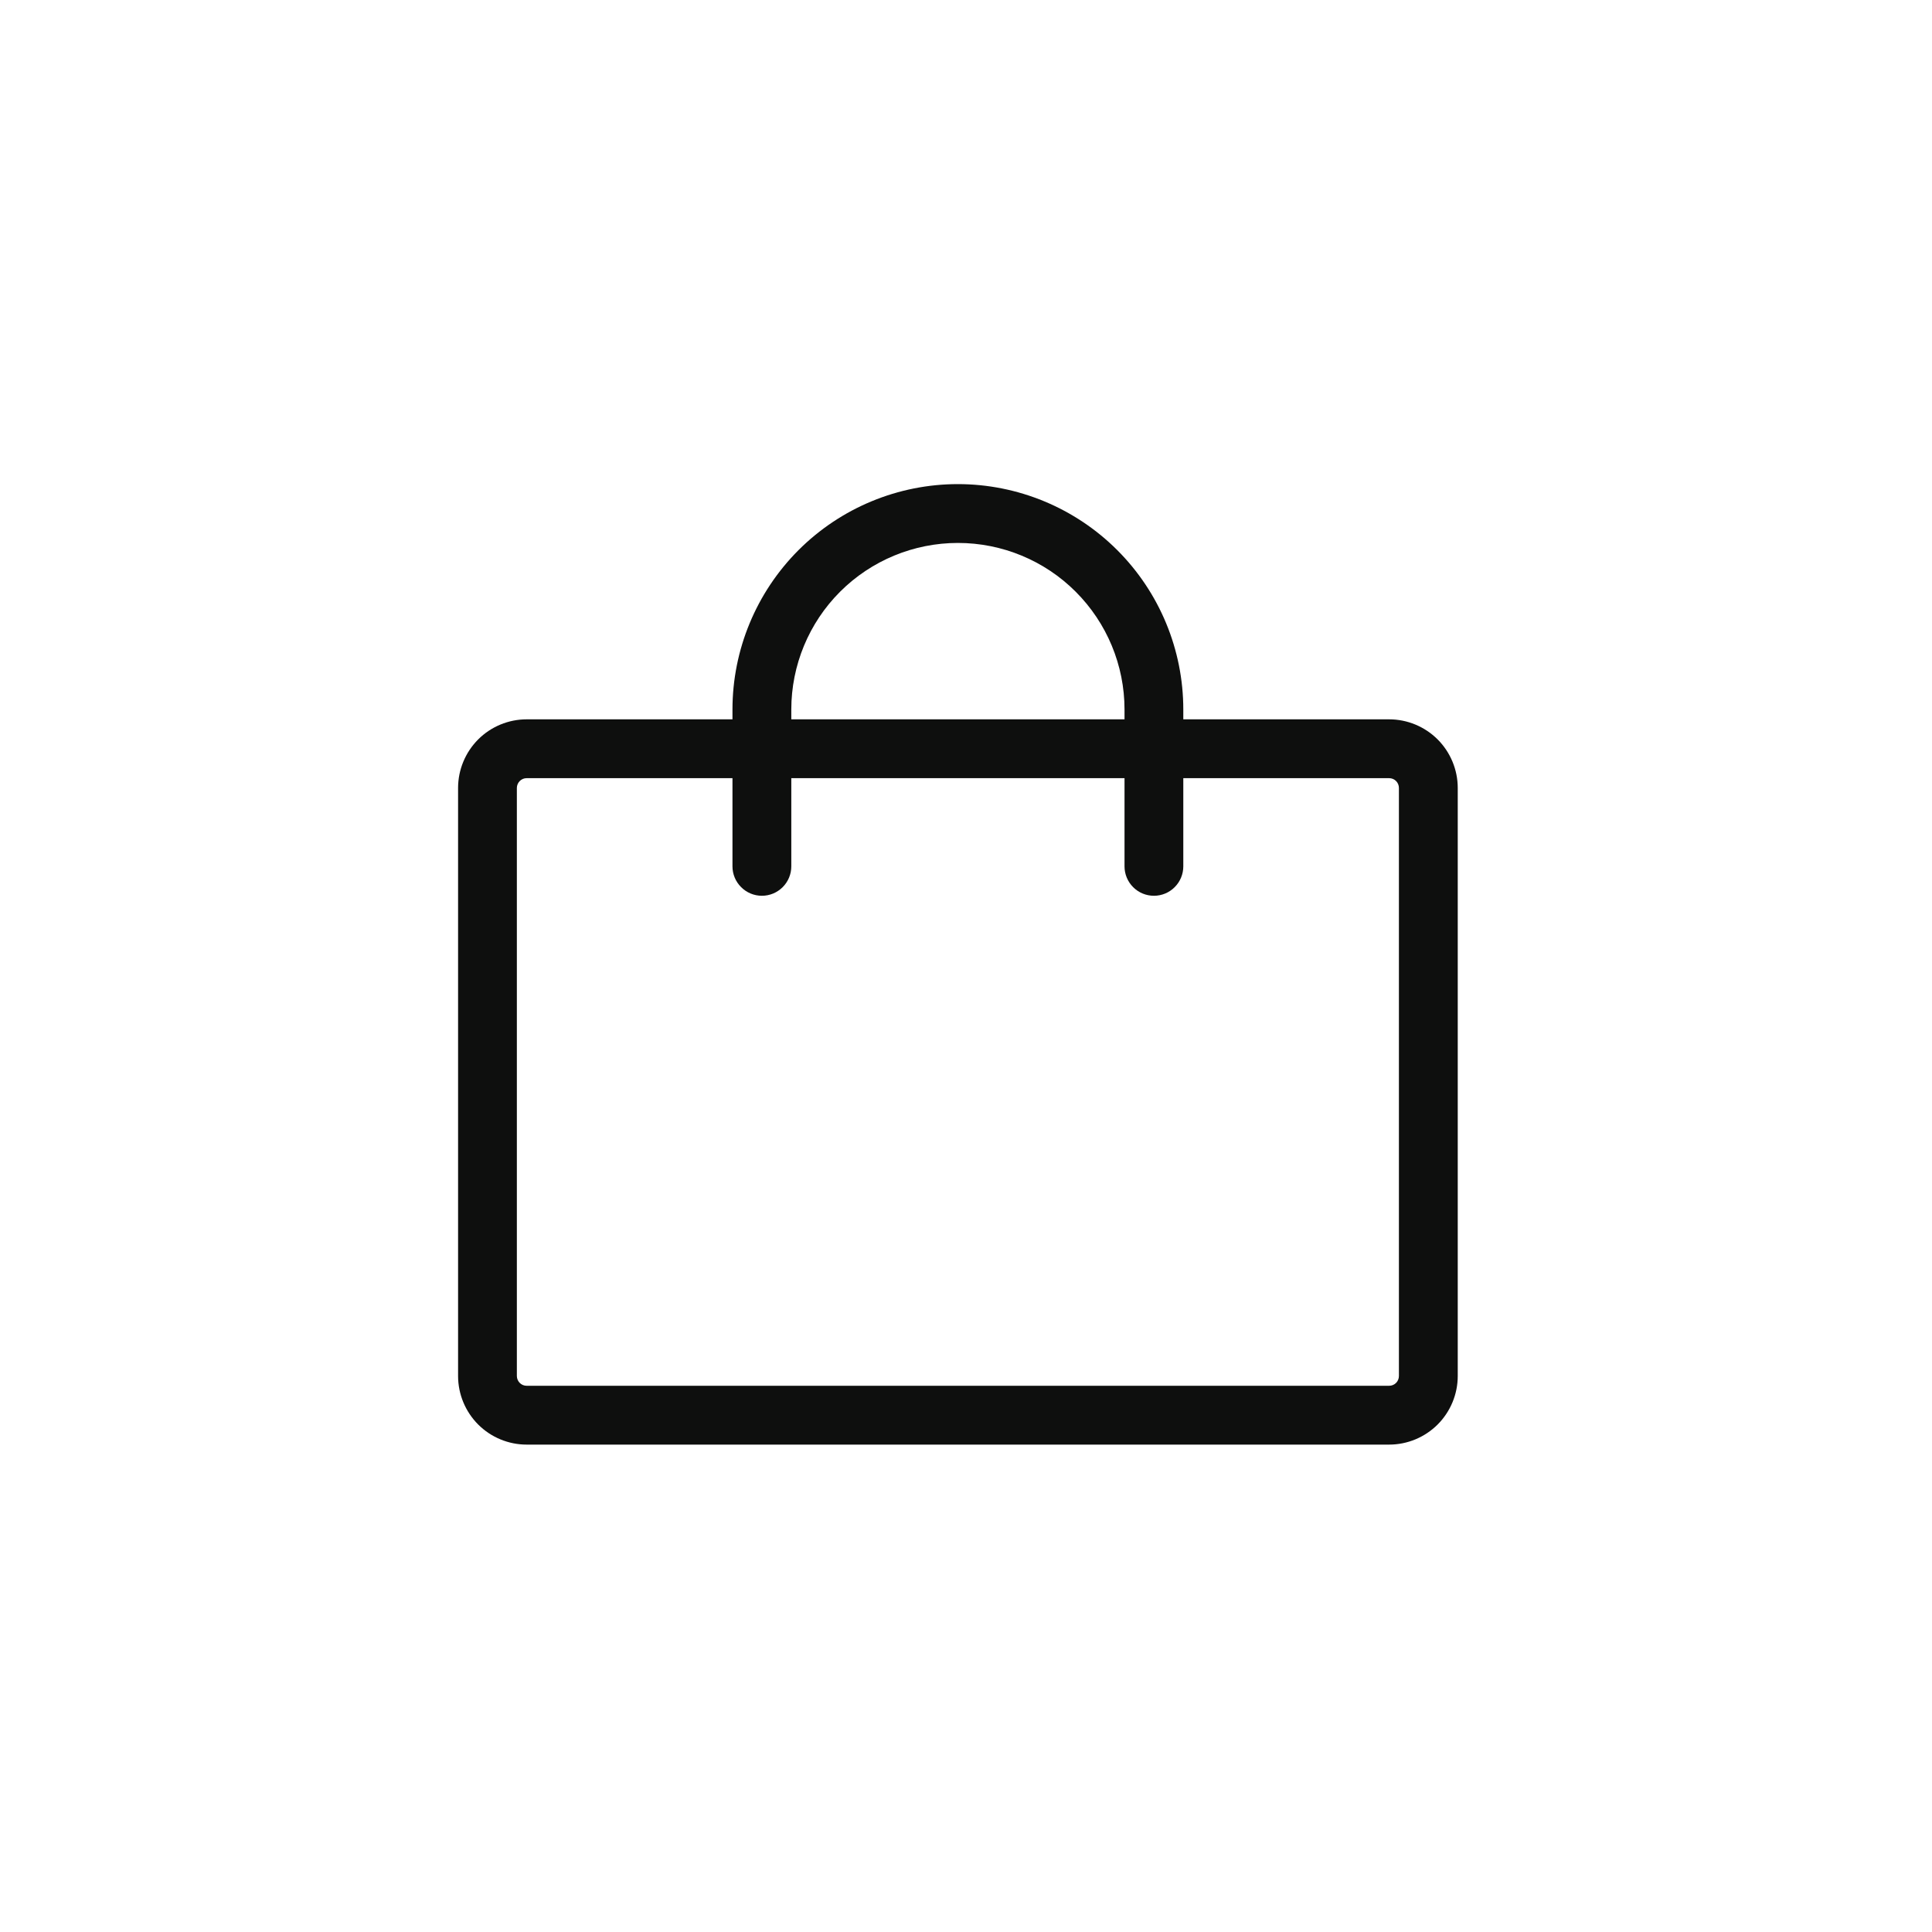 <svg width="40" height="40" viewBox="0 0 40 40" fill="none" xmlns="http://www.w3.org/2000/svg">
<g clip-path="url(#clip0_1968_14)">
<path d="M28.76 14.893L24.499 14.893L24.499 14.69C24.499 13.453 24.008 12.266 23.132 11.39C22.257 10.515 21.07 10.023 19.832 10.023C18.595 10.023 17.407 10.515 16.532 11.39C15.657 12.266 15.165 13.453 15.165 14.69L15.165 14.893L10.904 14.893C10.528 14.893 10.166 15.043 9.9 15.309C9.634 15.576 9.484 15.937 9.484 16.314L9.484 28.488C9.484 28.865 9.634 29.226 9.9 29.493C10.166 29.759 10.528 29.909 10.904 29.909L28.76 29.909C29.137 29.909 29.498 29.759 29.765 29.493C30.031 29.226 30.181 28.865 30.181 28.488L30.181 16.314C30.181 15.937 30.031 15.576 29.765 15.309C29.498 15.043 29.137 14.893 28.76 14.893ZM16.383 14.69C16.383 13.775 16.746 12.898 17.393 12.251C18.04 11.604 18.918 11.241 19.832 11.241C20.747 11.241 21.625 11.604 22.271 12.251C22.918 12.898 23.282 13.775 23.282 14.69L23.282 14.893L16.383 14.893L16.383 14.69ZM28.963 28.488C28.963 28.542 28.942 28.594 28.904 28.632C28.866 28.67 28.814 28.691 28.76 28.691L10.904 28.691C10.85 28.691 10.799 28.67 10.761 28.632C10.723 28.594 10.701 28.542 10.701 28.488L10.701 16.314C10.701 16.26 10.723 16.208 10.761 16.17C10.799 16.132 10.85 16.111 10.904 16.111L15.165 16.111L15.165 17.937C15.165 18.098 15.229 18.253 15.344 18.367C15.458 18.482 15.613 18.546 15.774 18.546C15.936 18.546 16.09 18.482 16.205 18.367C16.319 18.253 16.383 18.098 16.383 17.937L16.383 16.111L23.282 16.111L23.282 17.937C23.282 18.098 23.346 18.253 23.46 18.367C23.574 18.482 23.729 18.546 23.891 18.546C24.052 18.546 24.207 18.482 24.321 18.367C24.435 18.253 24.499 18.098 24.499 17.937L24.499 16.111L28.76 16.111C28.814 16.111 28.866 16.132 28.904 16.17C28.942 16.208 28.963 16.26 28.963 16.314L28.963 28.488Z" fill="#0E0F0E"/>
</g>
<defs>
<clipPath id="clip0_1968_14">
<rect width="23.811" height="23.811" fill="white" transform="translate(8.347 32.156) rotate(-90.834)"/>
</clipPath>
</defs>
</svg>
